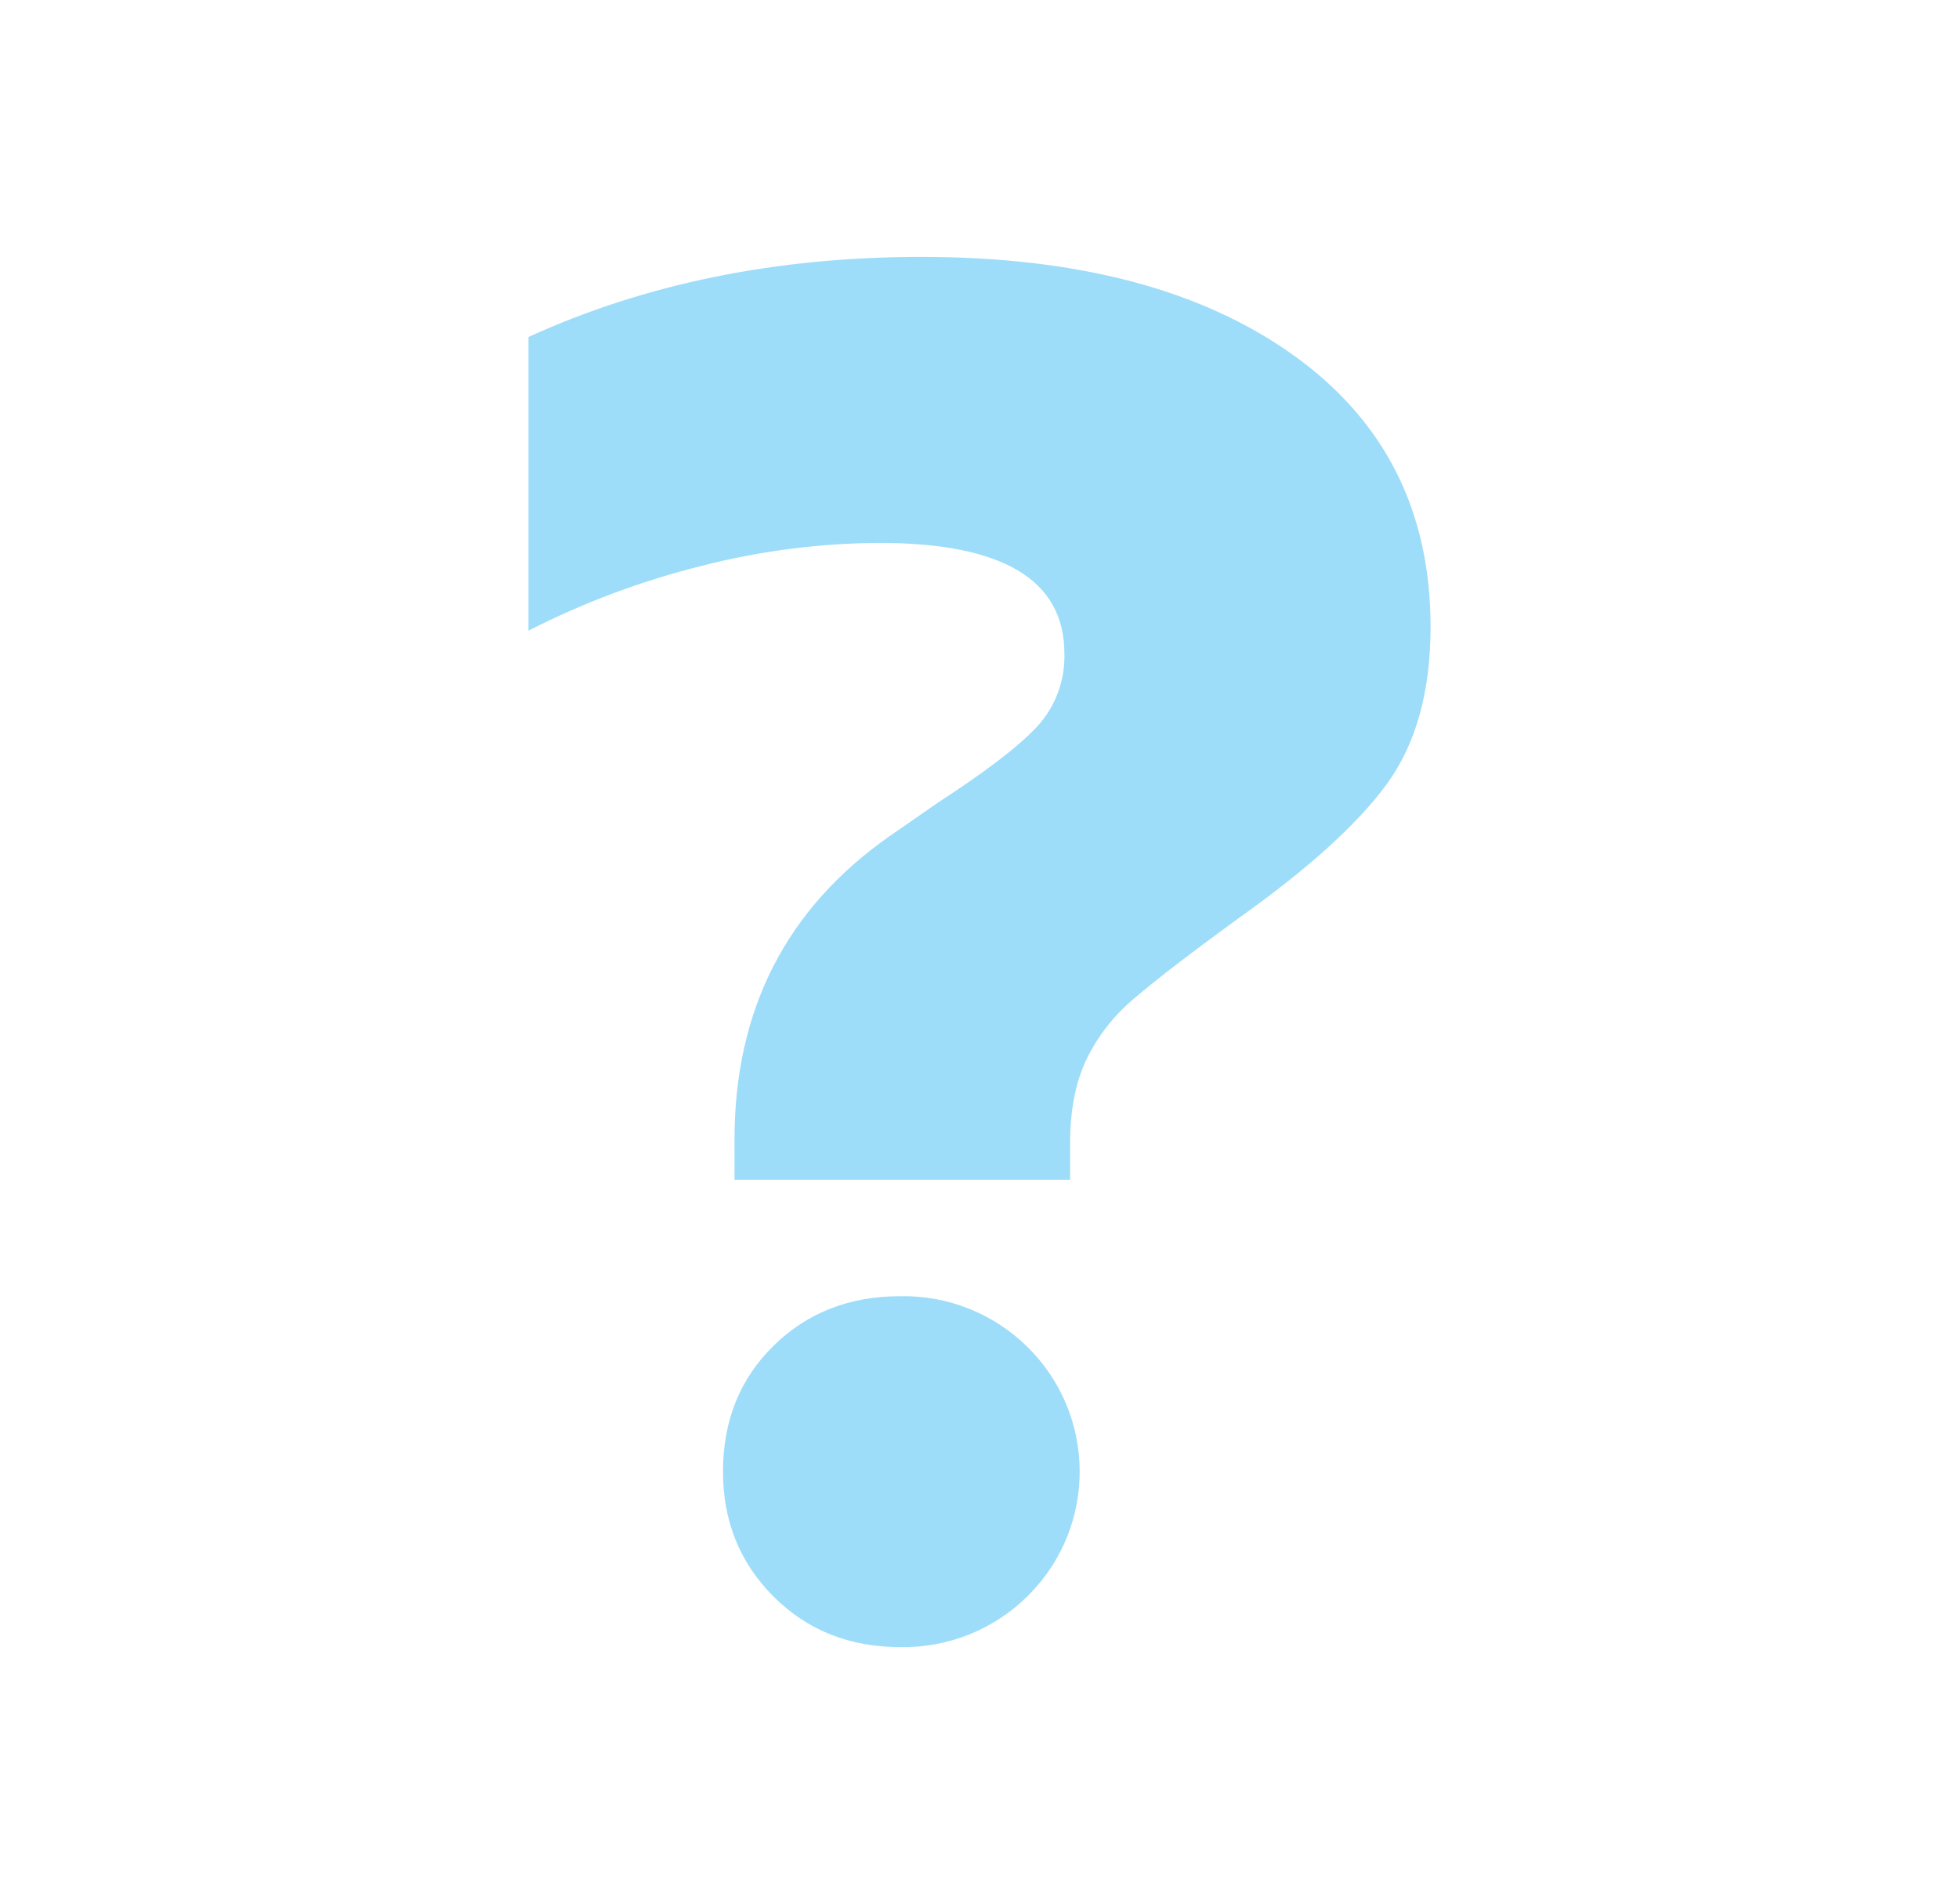 <?xml version="1.0" encoding="utf-8"?>
<!-- Generator: Adobe Illustrator 25.3.1, SVG Export Plug-In . SVG Version: 6.00 Build 0)  -->
<svg version="1.1" id="Layer_2" xmlns="http://www.w3.org/2000/svg" xmlns:xlink="http://www.w3.org/1999/xlink" x="0px" y="0px"
	 viewBox="0 0 1000 972.01" style="enable-background:new 0 0 1000 972.01;" xml:space="preserve">
<style type="text/css">
	.st0{fill:#9EDDF9;}
</style>
<g id="Group_130" transform="translate(0)">
	<path id="Path_249" class="st0" d="M374.93,581.86c0-66.19,26.28-117.78,78.83-154.77l25.32-17.55
		c24.01-15.57,40.72-28.37,50.15-38.42c9.43-10.15,14.5-23.61,14.1-37.47c0-37.64-31.48-56.47-94.43-56.49
		c-30.54,0.16-60.95,4.08-90.53,11.68c-30.7,7.62-60.44,18.73-88.61,33.12V172.03c59.73-27.26,126.59-40.89,200.56-40.88
		c79.82,0,143.1,16.7,189.83,50.1c46.74,33.43,70.11,79.68,70.11,138.73c0,33.12-7.46,59.89-22.38,80.33
		c-14.92,20.44-40.23,43.33-75.93,68.66c-24.05,17.51-41.57,30.98-52.57,40.4c-10.46,8.62-18.93,19.4-24.84,31.6
		c-5.55,11.69-8.31,25.97-8.28,42.86v18.5H374.93V581.86z M394.85,815.03c-17.19-17.19-25.79-38.44-25.79-63.74
		c0-25.95,8.6-47.37,25.79-64.26s38.78-25.32,64.77-25.31c24.17-0.46,47.5,8.83,64.74,25.78c35.21,34.52,35.77,91.06,1.25,126.27
		c-0.41,0.42-0.83,0.84-1.25,1.25c-17.23,16.96-40.56,26.27-64.74,25.83C433.63,840.85,412.04,832.24,394.85,815.03L394.85,815.03z"
		/>
</g>
</svg>
